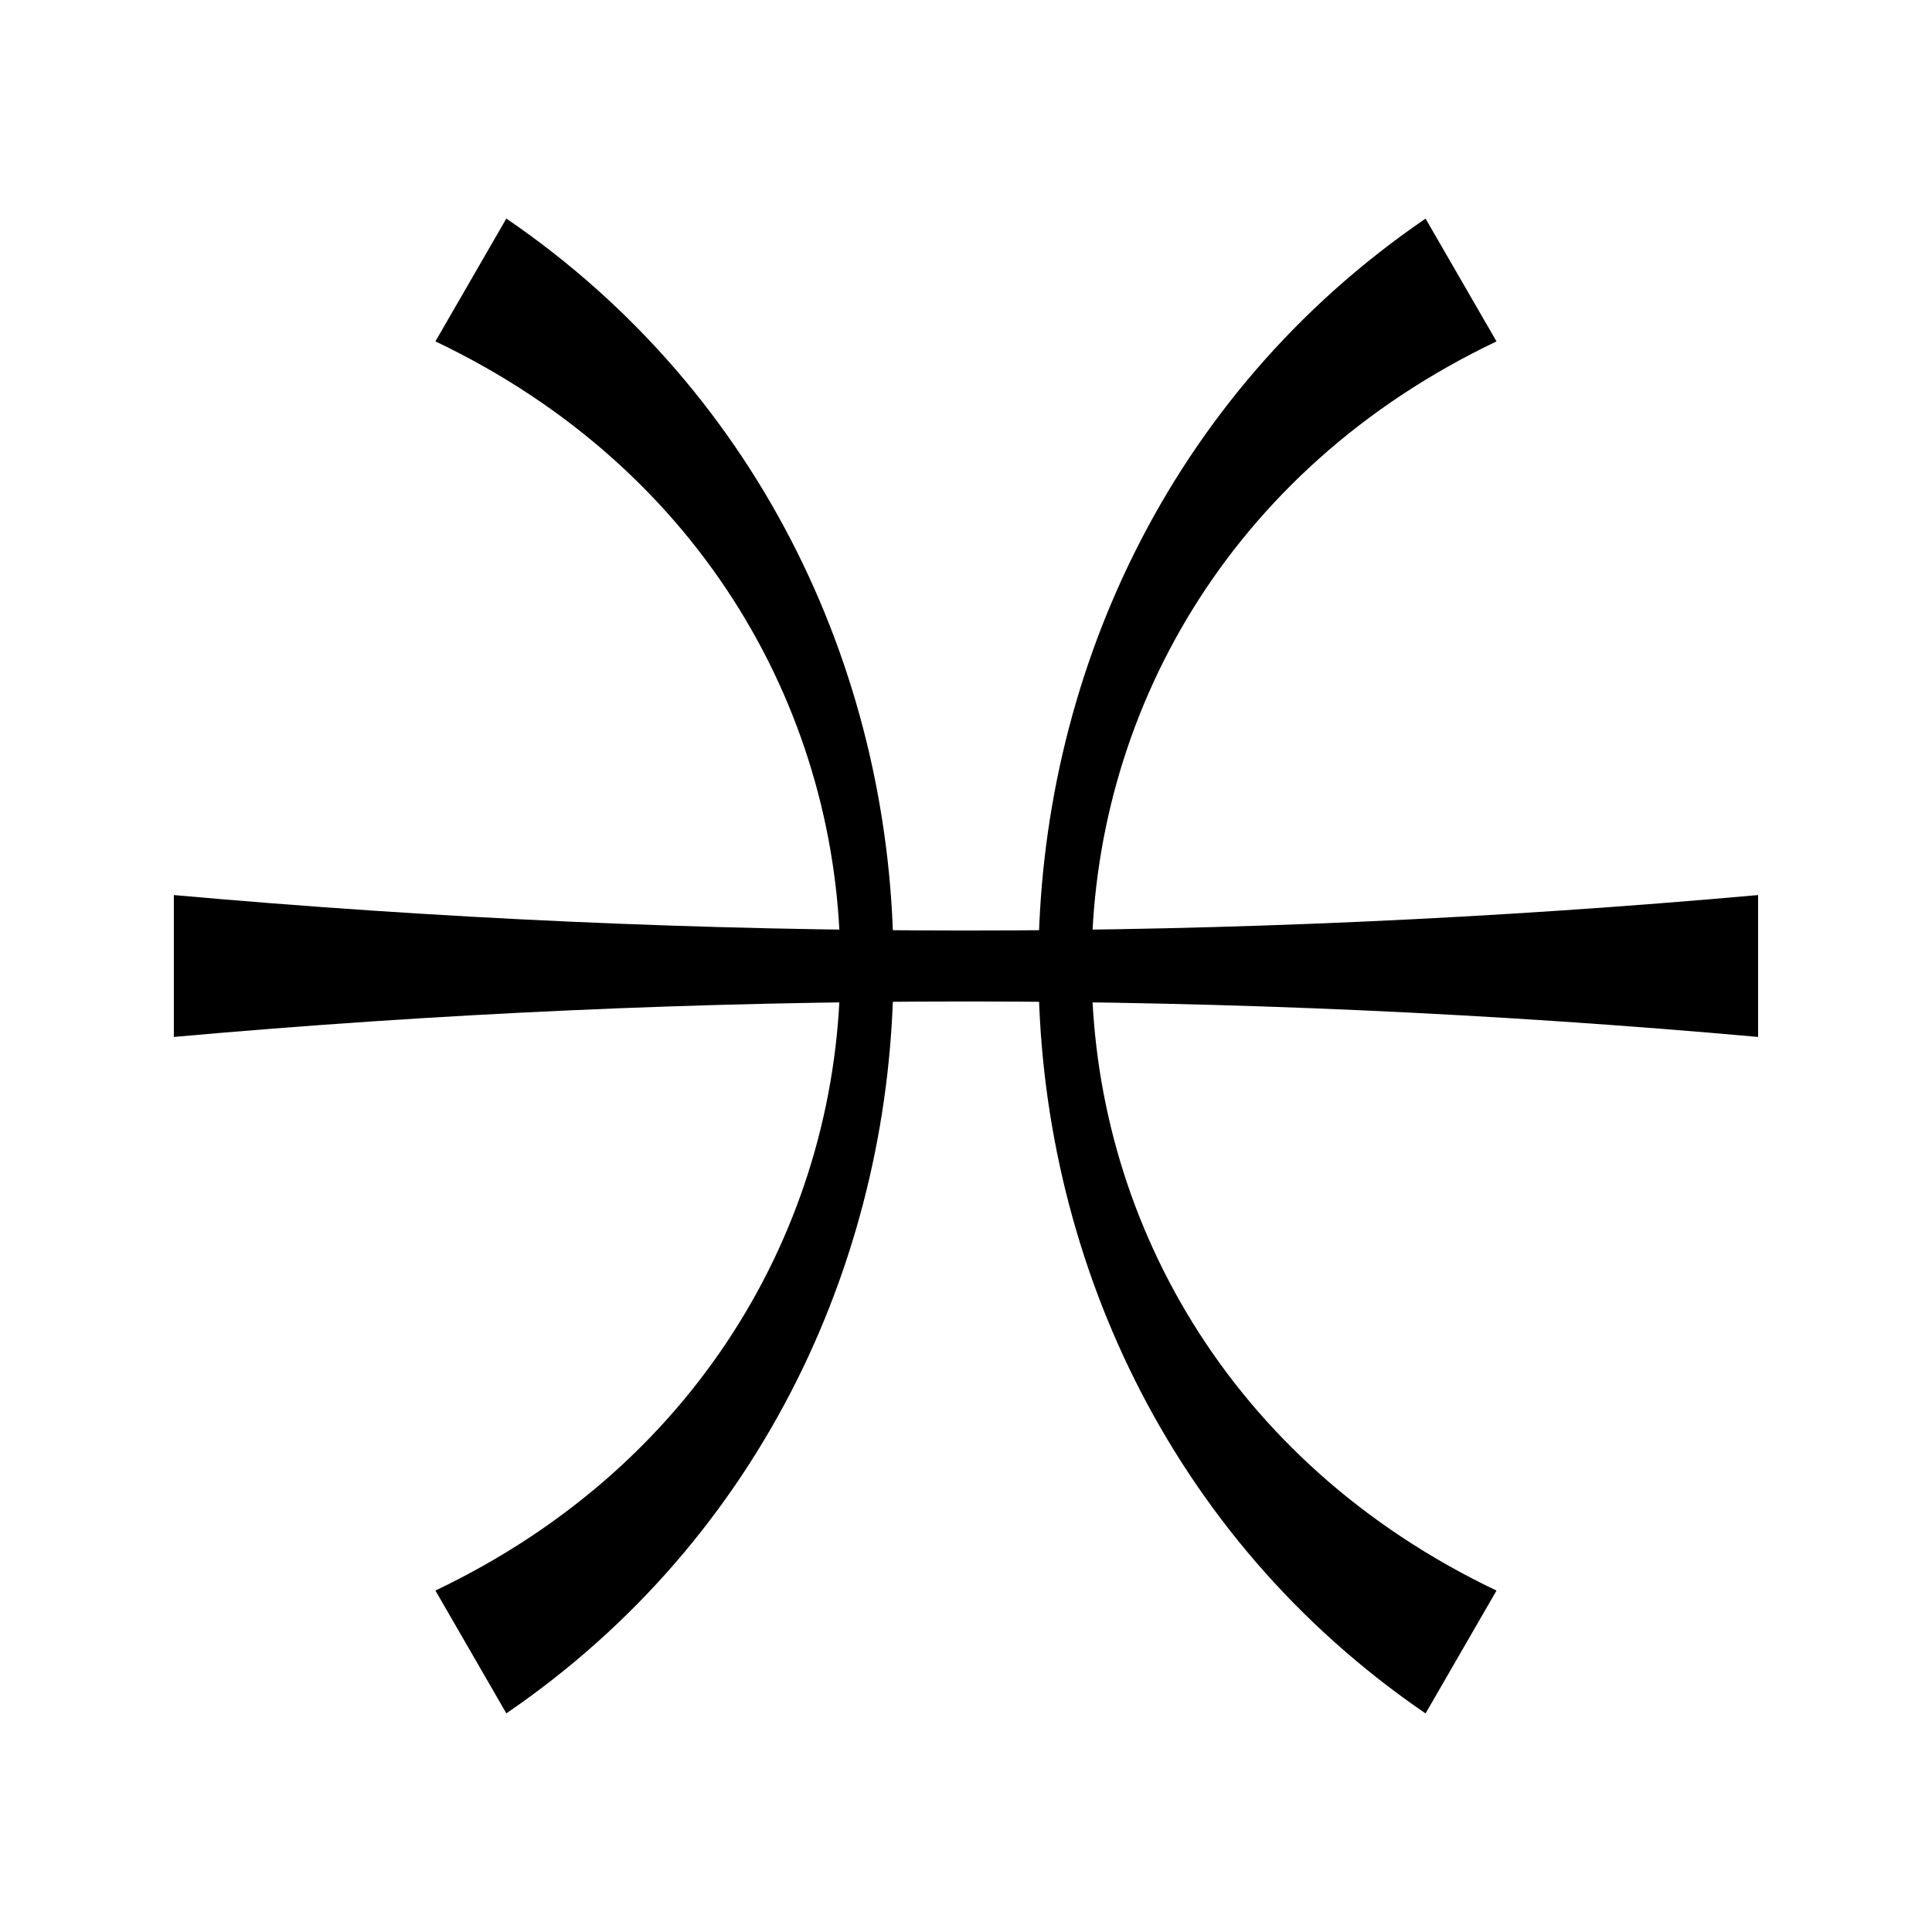 <?xml version="1.0" encoding="UTF-8"?>
<!-- Uploaded to: ICON Repo, www.iconrepo.com, Generator: ICON Repo Mixer Tools -->
<svg fill="#000000" width="800px" height="800px" version="1.1" viewBox="144 144 512 512" xmlns="http://www.w3.org/2000/svg">
 <g>
  <path d="m190.07 381.2c139.94 12.531 279.9 12.531 419.84 0v37.598c-139.94-12.531-279.9-12.531-419.84 0"/>
  <path d="m259.39 565.51c143.07-68.145 143.07-262.89 0-331.04l18.797-32.555c136.81 93.453 136.81 302.69 0 396.14"/>
  <path d="m540.59 234.48c-143.07 68.145-143.07 262.89 0 331.04l-18.801 32.555c-136.8-93.457-136.8-302.69 0-396.14"/>
 </g>
</svg>